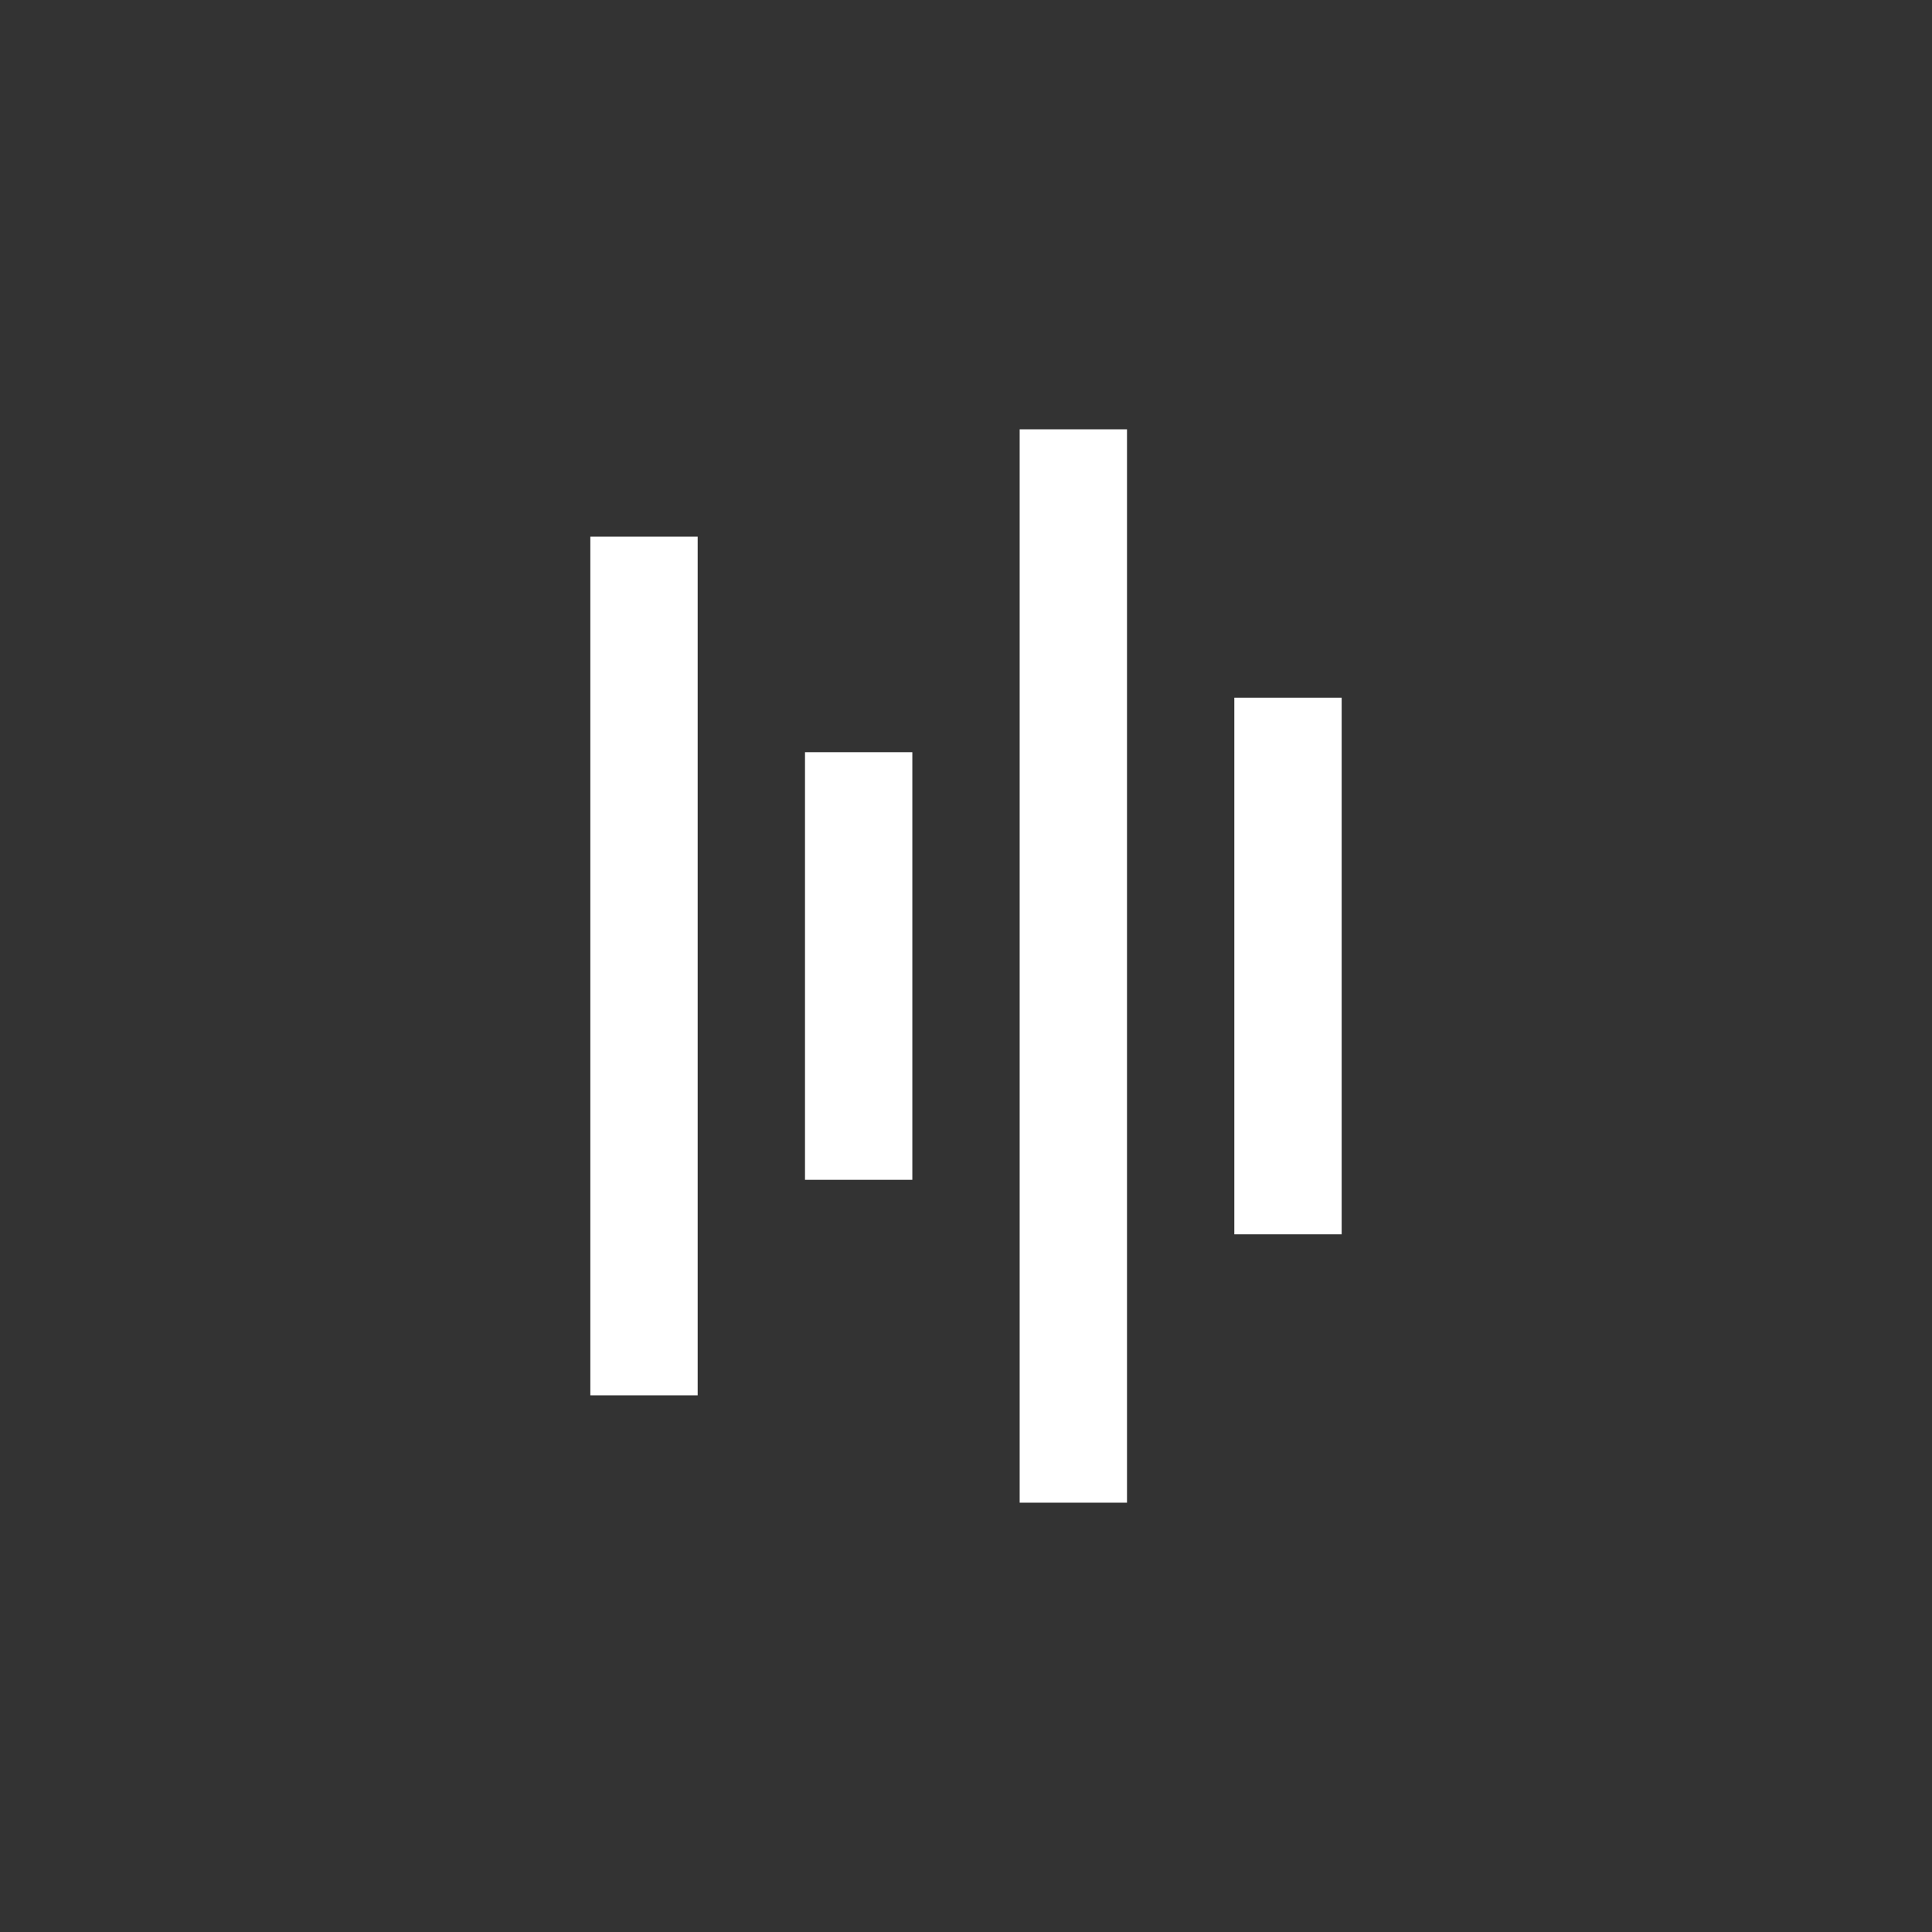 <svg xmlns="http://www.w3.org/2000/svg" width="36" height="36" fill="none" viewBox="0 0 36 36">
  <rect x="0" y="0" width="36" height="36" fill="#333333" stroke="none"/>
  <path fill="#fff" fill-rule="evenodd" d="M21 28V8h-2v20h2Zm-8-2V10h-2v16h2Zm4-4.016v-7.968h-2v7.968h2ZM25 13v10h-2V13h2Z" clip-rule="evenodd"/>
</svg>